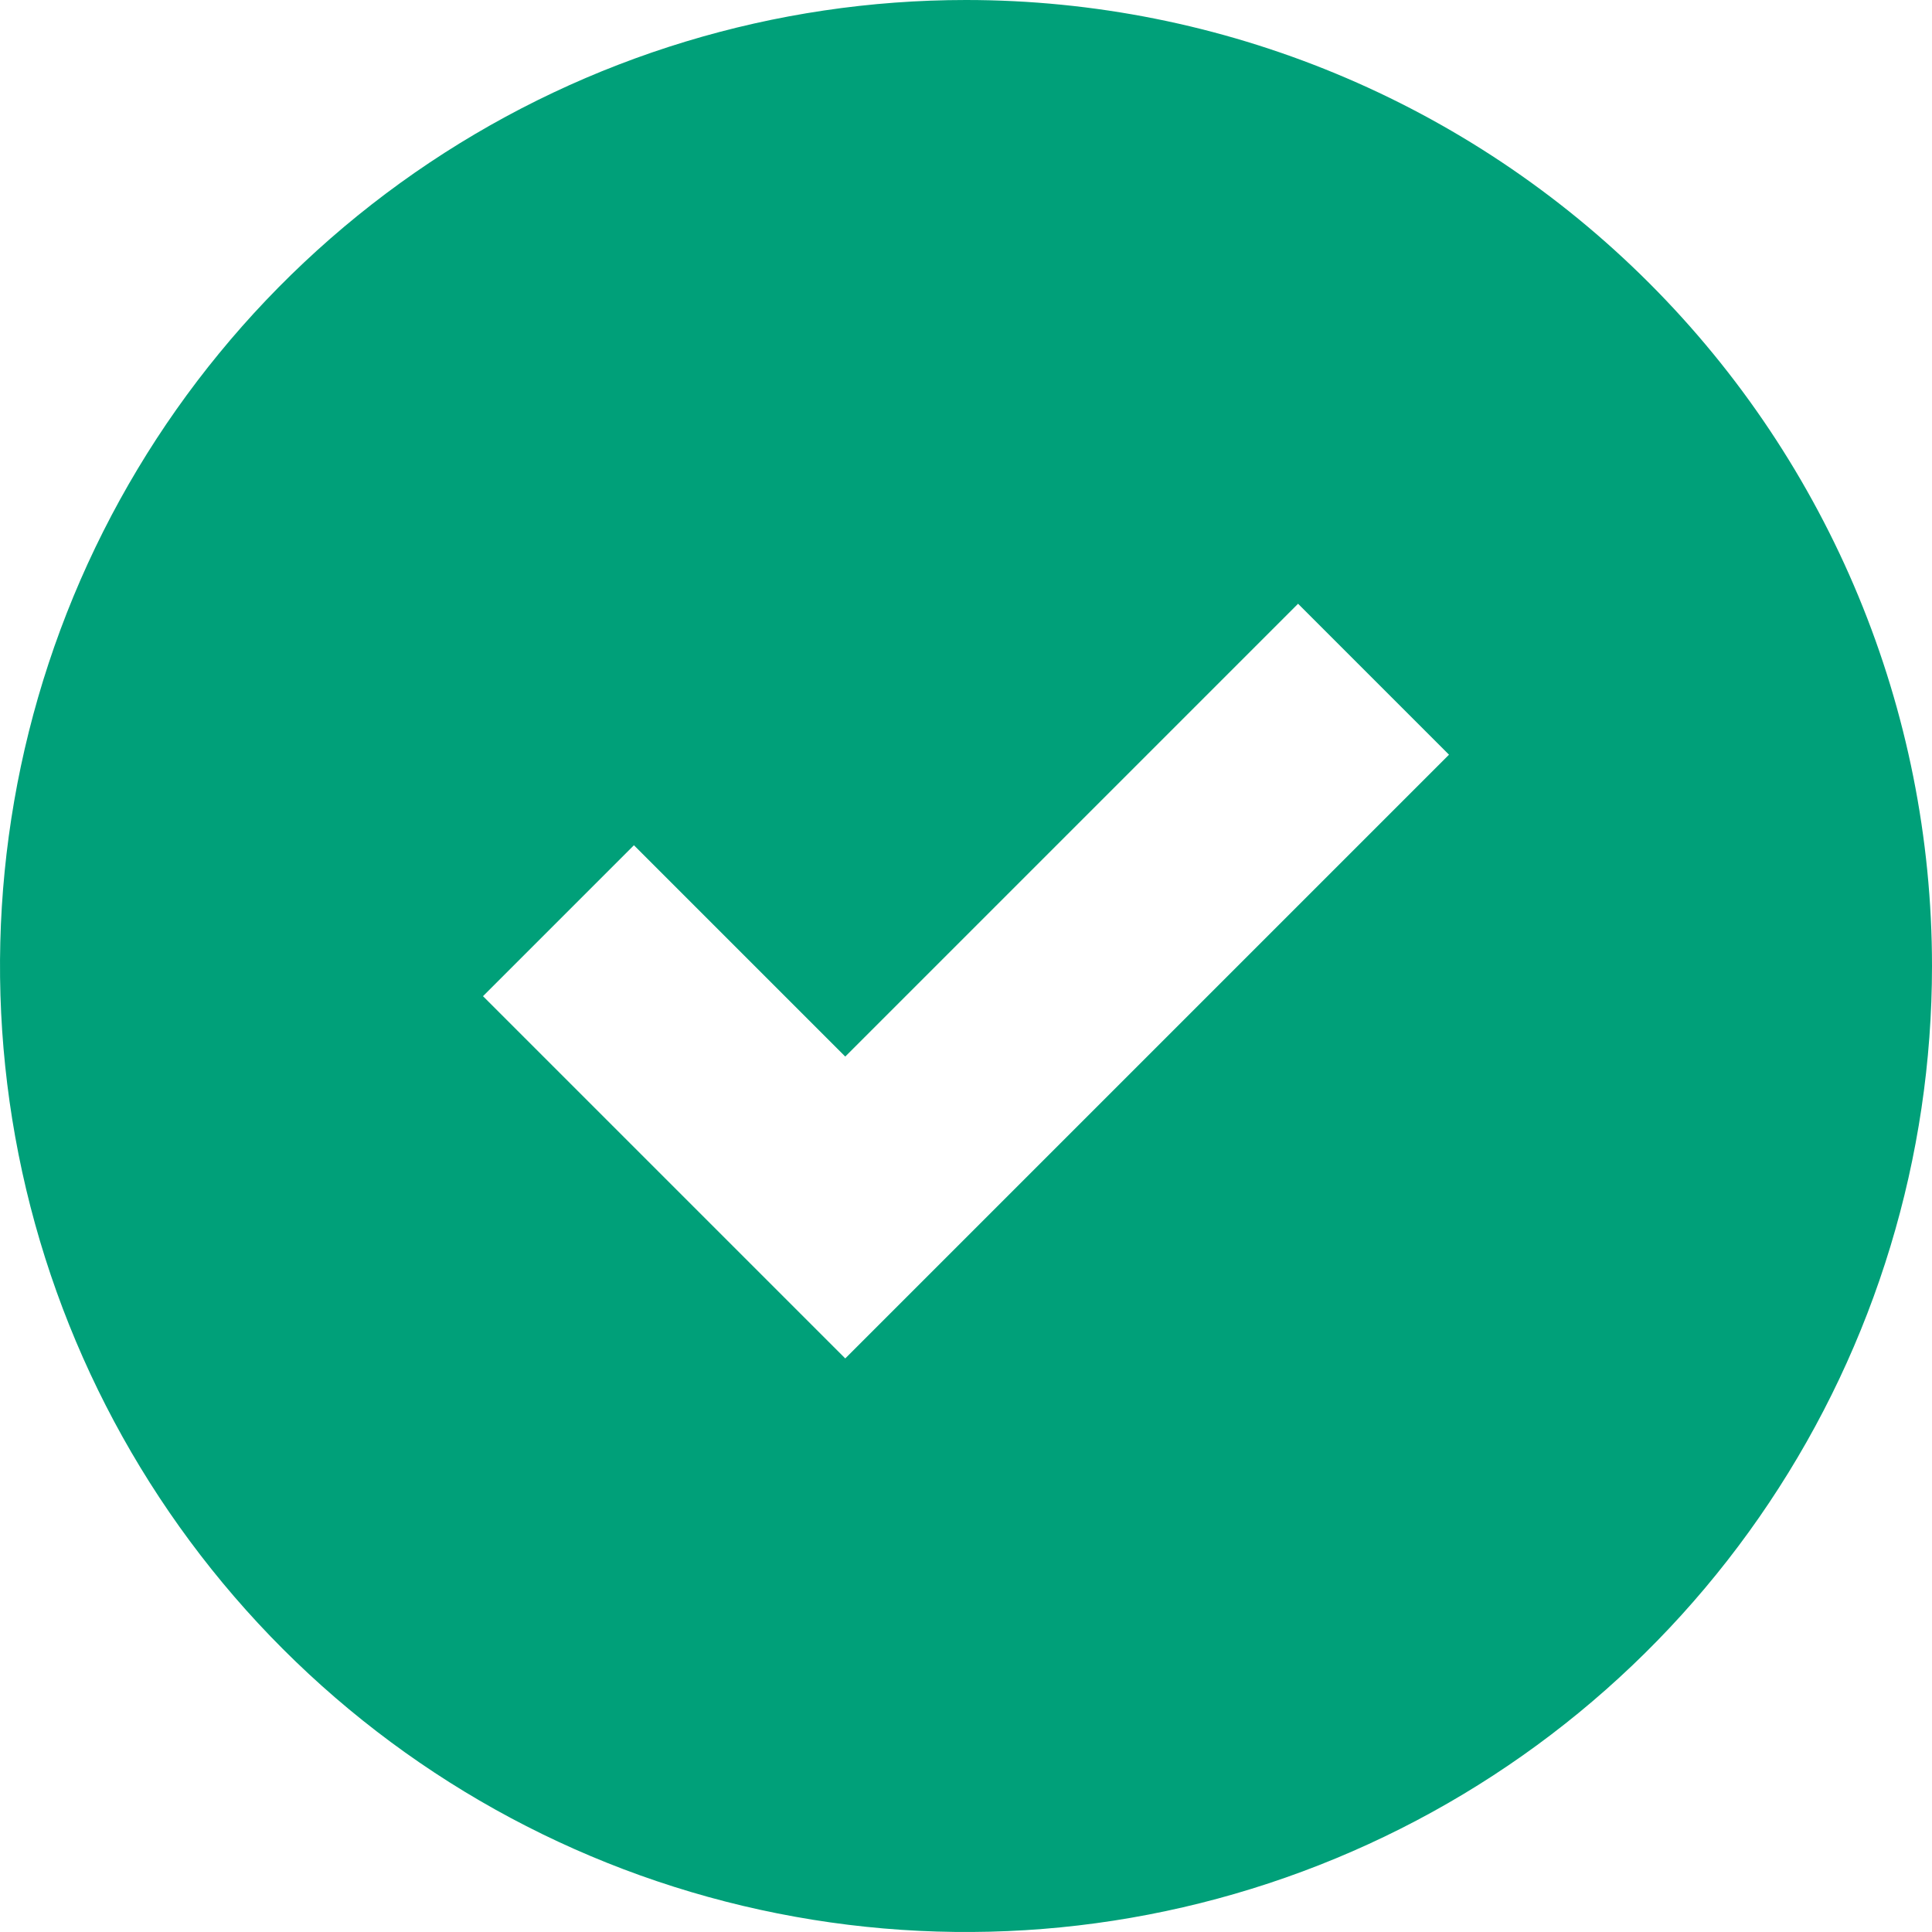 <svg width="40" height="40" viewBox="0 0 40 40" fill="none" xmlns="http://www.w3.org/2000/svg">
<path fill-rule="evenodd" clip-rule="evenodd" d="M8.889 3.37C12.178 1.173 16.044 0 20 0C25.304 0 30.391 2.107 34.142 5.858C37.893 9.609 40 14.695 40 20C40 23.956 38.827 27.822 36.629 31.111C34.432 34.401 31.308 36.964 27.654 38.477C23.999 39.991 19.978 40.388 16.098 39.615C12.219 38.844 8.655 36.939 5.858 34.142C3.061 31.345 1.156 27.781 0.384 23.901C-0.387 20.022 0.009 16.001 1.522 12.346C3.036 8.691 5.6 5.568 8.889 3.37ZM17.5 21.875L26.875 12.5L30 15.625L17.5 28.125L10 20.625L13.125 17.5L17.5 21.875Z" fill="#00A079"/>
</svg>
